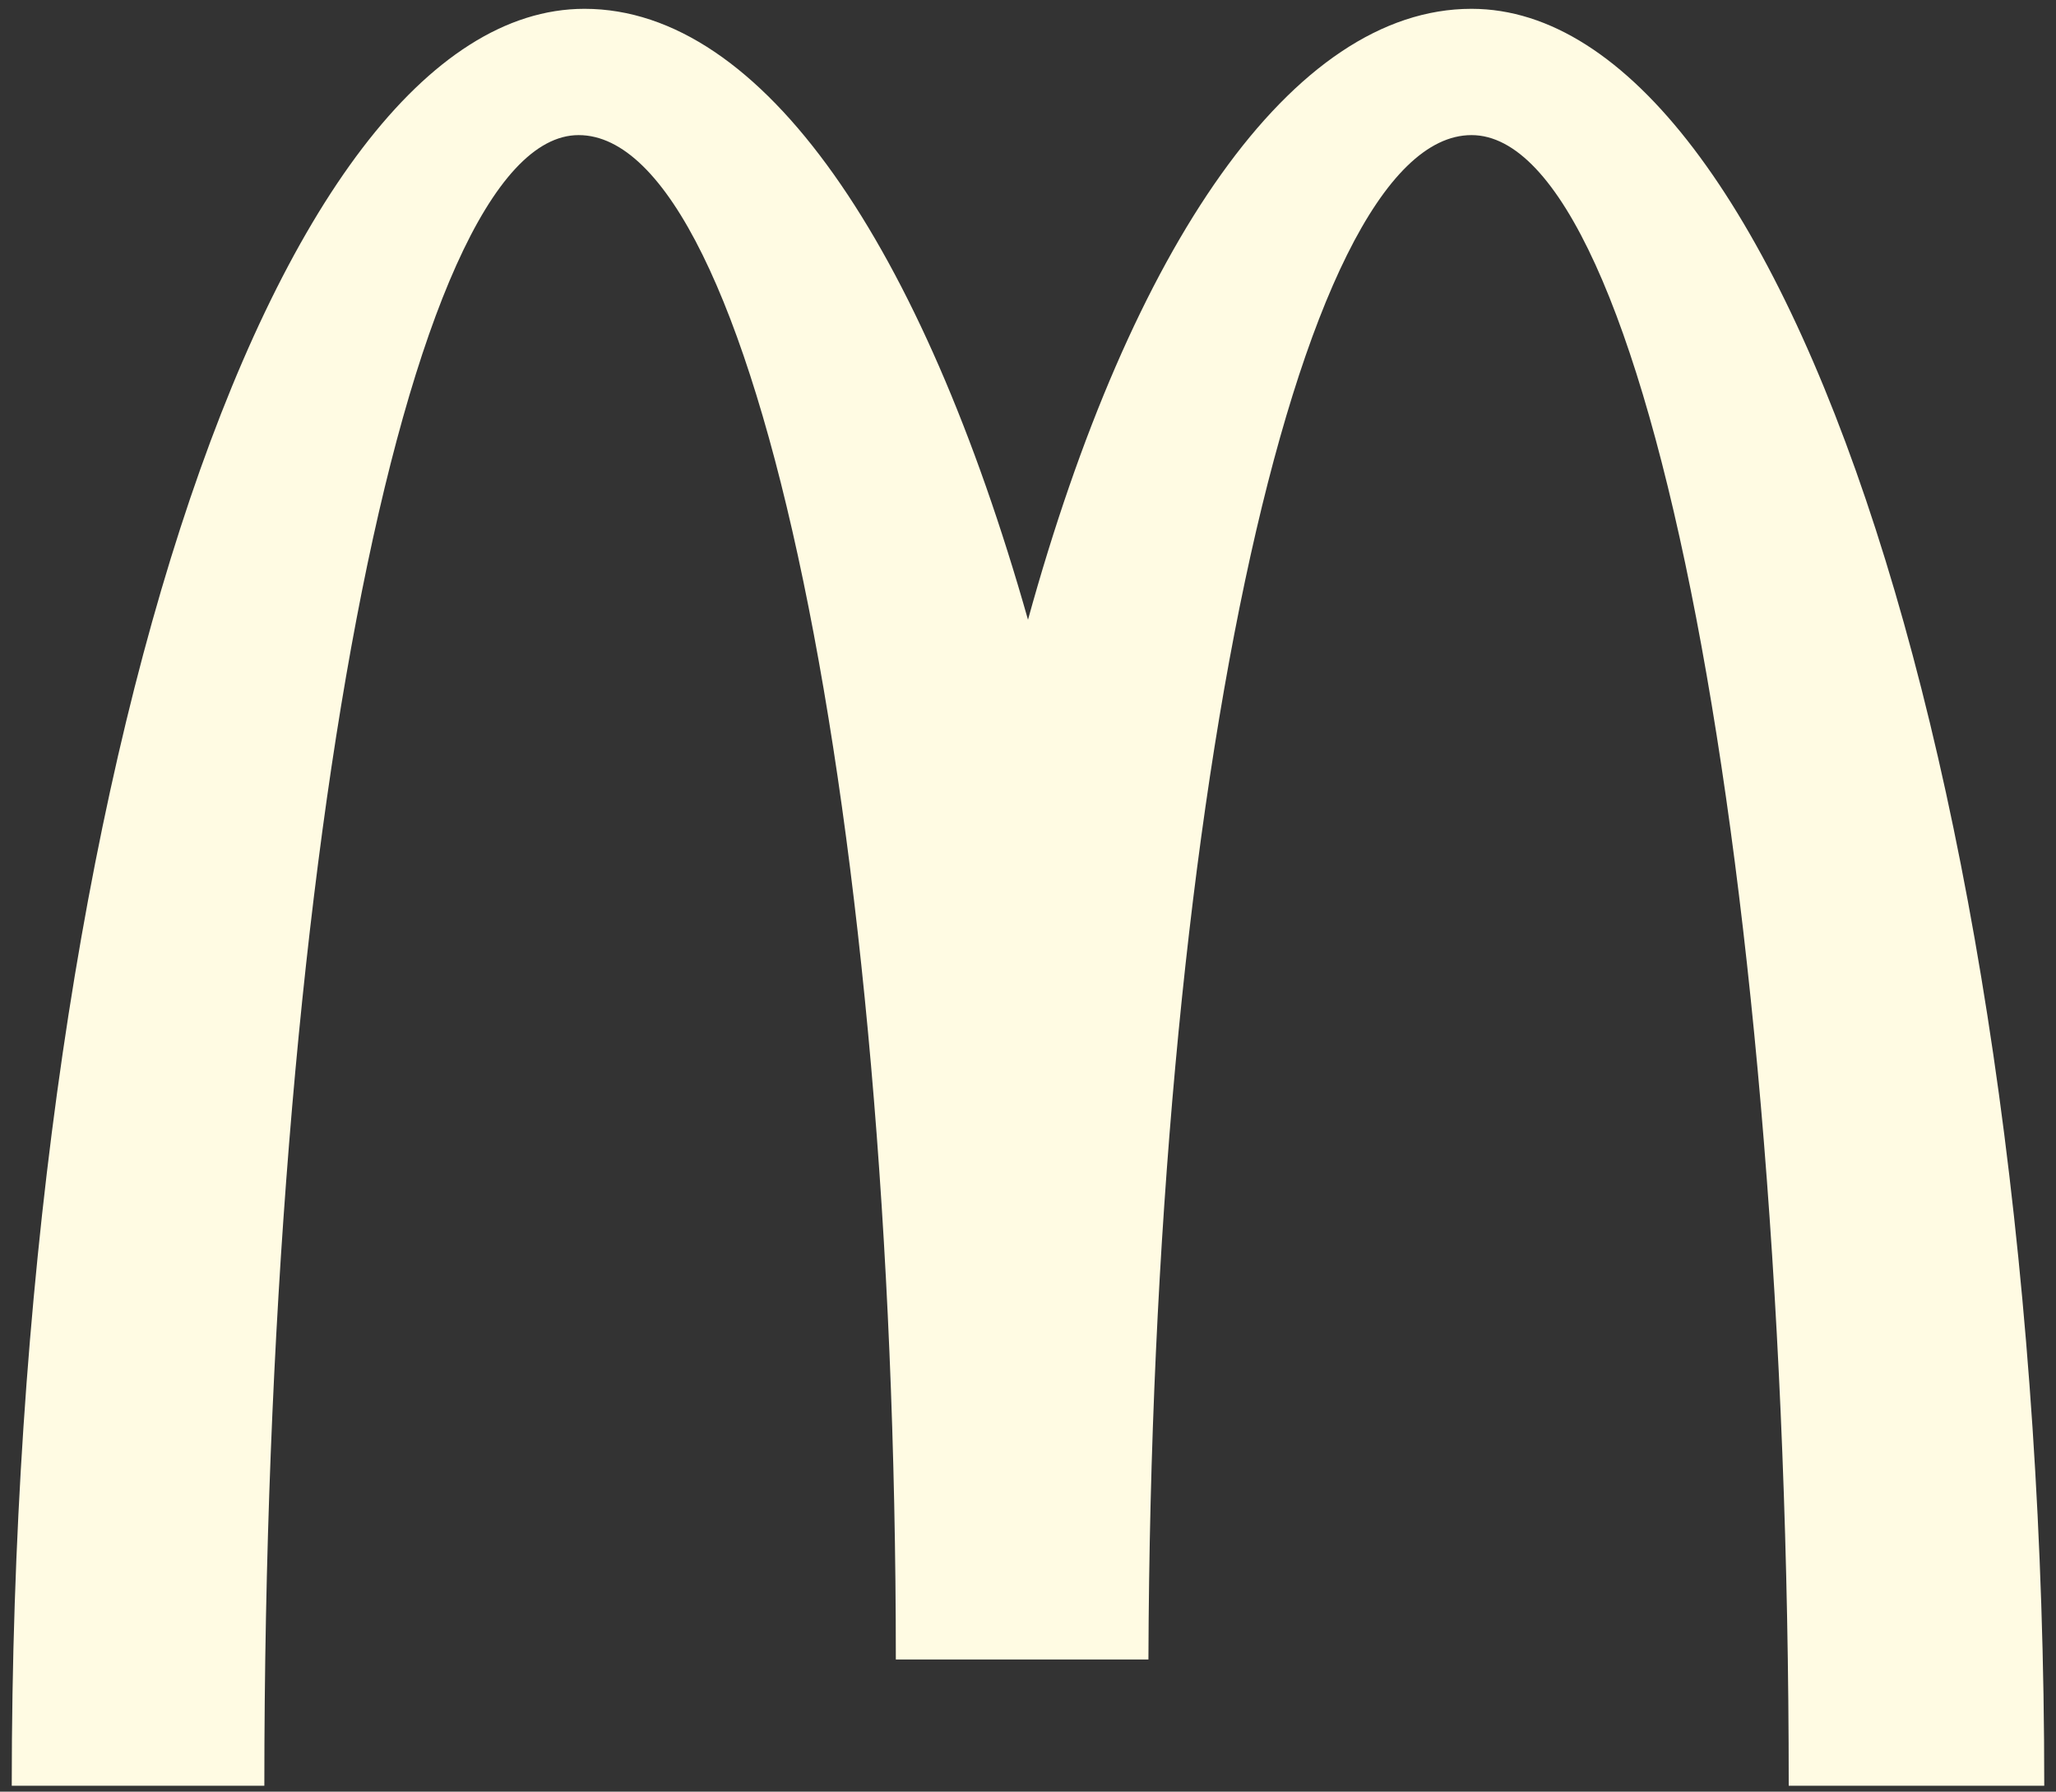 <svg xmlns="http://www.w3.org/2000/svg" xmlns:xlink="http://www.w3.org/1999/xlink" id="Layer_1" x="0px" y="0px" viewBox="0 0 70 61" style="enable-background:new 0 0 70 61;" xml:space="preserve"><rect x="0" y="0" width="70" height="61" fill="#333333" stroke="none"/><style type="text/css">	.st0{clip-path:url(#SVGID_00000101069932020571593370000018239895681220563854_);}	.st1{fill:#FFFBE3;}</style><g>	<defs>		<rect id="SVGID_1_" width="69.7" height="61"></rect>	</defs>	<clipPath id="SVGID_00000025440102424682445570000015618584413287493559_">		<use xlink:href="#SVGID_1_" style="overflow:visible;"></use>	</clipPath>	<g style="clip-path:url(#SVGID_00000025440102424682445570000015618584413287493559_);">		<path class="st1" d="M50.1,4.6c6,0,10.8,25.1,10.8,56.2h8.7c0-33.4-8.8-60.5-19.5-60.5c-6.1,0-11.6,8.1-15.1,20.8   c-3.6-12.7-9-20.8-15.1-20.8c-10.7,0-19.5,27-19.5,60.5H9c0-31,4.8-56.2,10.7-56.2c6,0,10.8,23.2,10.8,51.9h8.6   C39.2,27.8,44.1,4.6,50.1,4.6"></path>	</g></g></svg>
